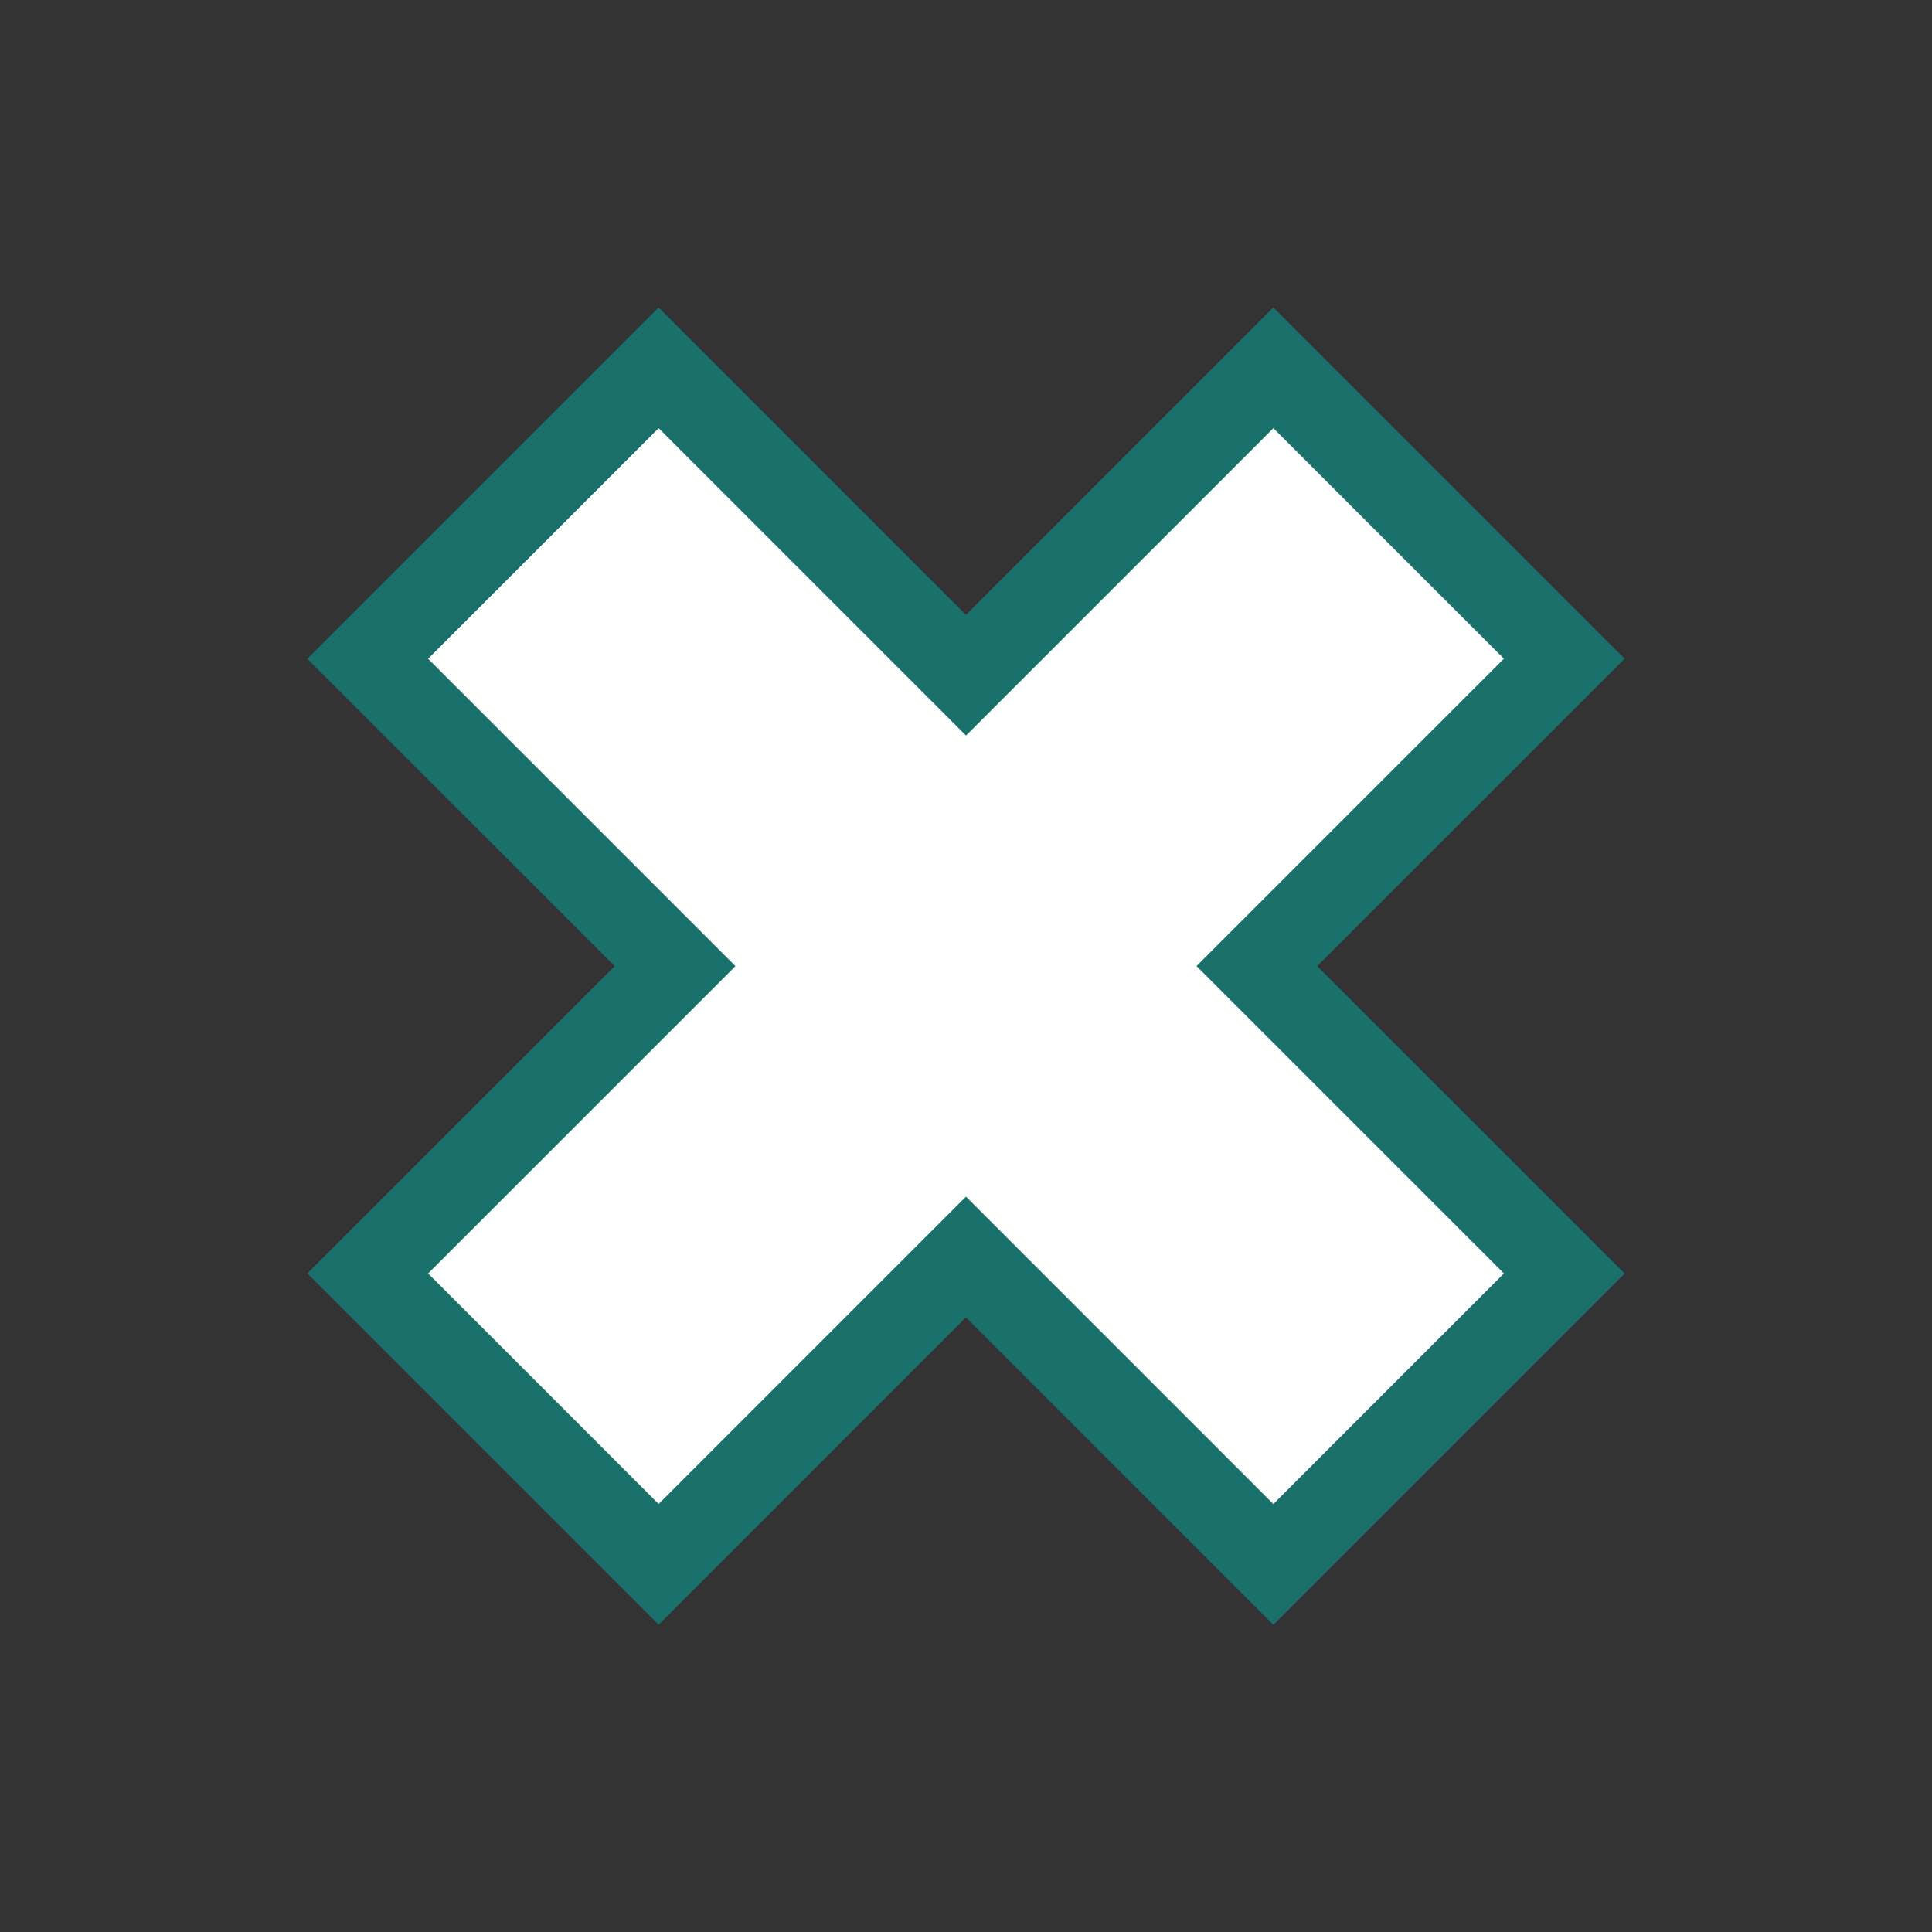 <svg xmlns="http://www.w3.org/2000/svg" viewBox="0 0 22.627 22.627">
  <rect x="0" y="0" width="22.627" height="22.627" fill="#333333" stroke="none"/>
  <defs>
    <style>
      .cls-1 {
        fill: #fff;
      }

      .cls-2, .cls-3 {
        stroke: none;
      }

      .cls-3 {
        fill: #1a706b;
      }
    </style>
  </defs>
  <g id="Cross_g" class="cls-1" transform="translate(1026.719 1015.406) rotate(45)">
    <path class="cls-2" d="M -1425.591 15.5 L -1430.409 15.5 L -1430.409 10.91 L -1430.409 10.41 L -1430.909 10.41 L -1435.5 10.41 L -1435.5 5.591 L -1430.909 5.591 L -1430.409 5.591 L -1430.409 5.091 L -1430.409 0.5 L -1425.591 0.5 L -1425.591 5.091 L -1425.591 5.591 L -1425.091 5.591 L -1420.5 5.591 L -1420.5 10.41 L -1425.091 10.41 L -1425.591 10.41 L -1425.591 10.91 L -1425.591 15.5 Z"/>
    <path class="cls-3" d="M -1426.091 15 L -1426.091 10.91 L -1426.091 9.91 L -1425.091 9.91 L -1421 9.91 L -1421 6.091 L -1425.091 6.091 L -1426.091 6.091 L -1426.091 5.091 L -1426.091 1 L -1429.909 1 L -1429.909 5.091 L -1429.909 6.091 L -1430.909 6.091 L -1435 6.091 L -1435 9.91 L -1430.909 9.91 L -1429.909 9.91 L -1429.909 10.91 L -1429.909 15 L -1426.091 15 M -1425.091 16 L -1430.909 16 L -1430.909 10.91 L -1436 10.91 L -1436 5.091 L -1430.909 5.091 L -1430.909 0 L -1425.091 0 L -1425.091 5.091 L -1420 5.091 L -1420 10.91 L -1425.091 10.91 L -1425.091 16 Z"/>
  </g>
</svg>
